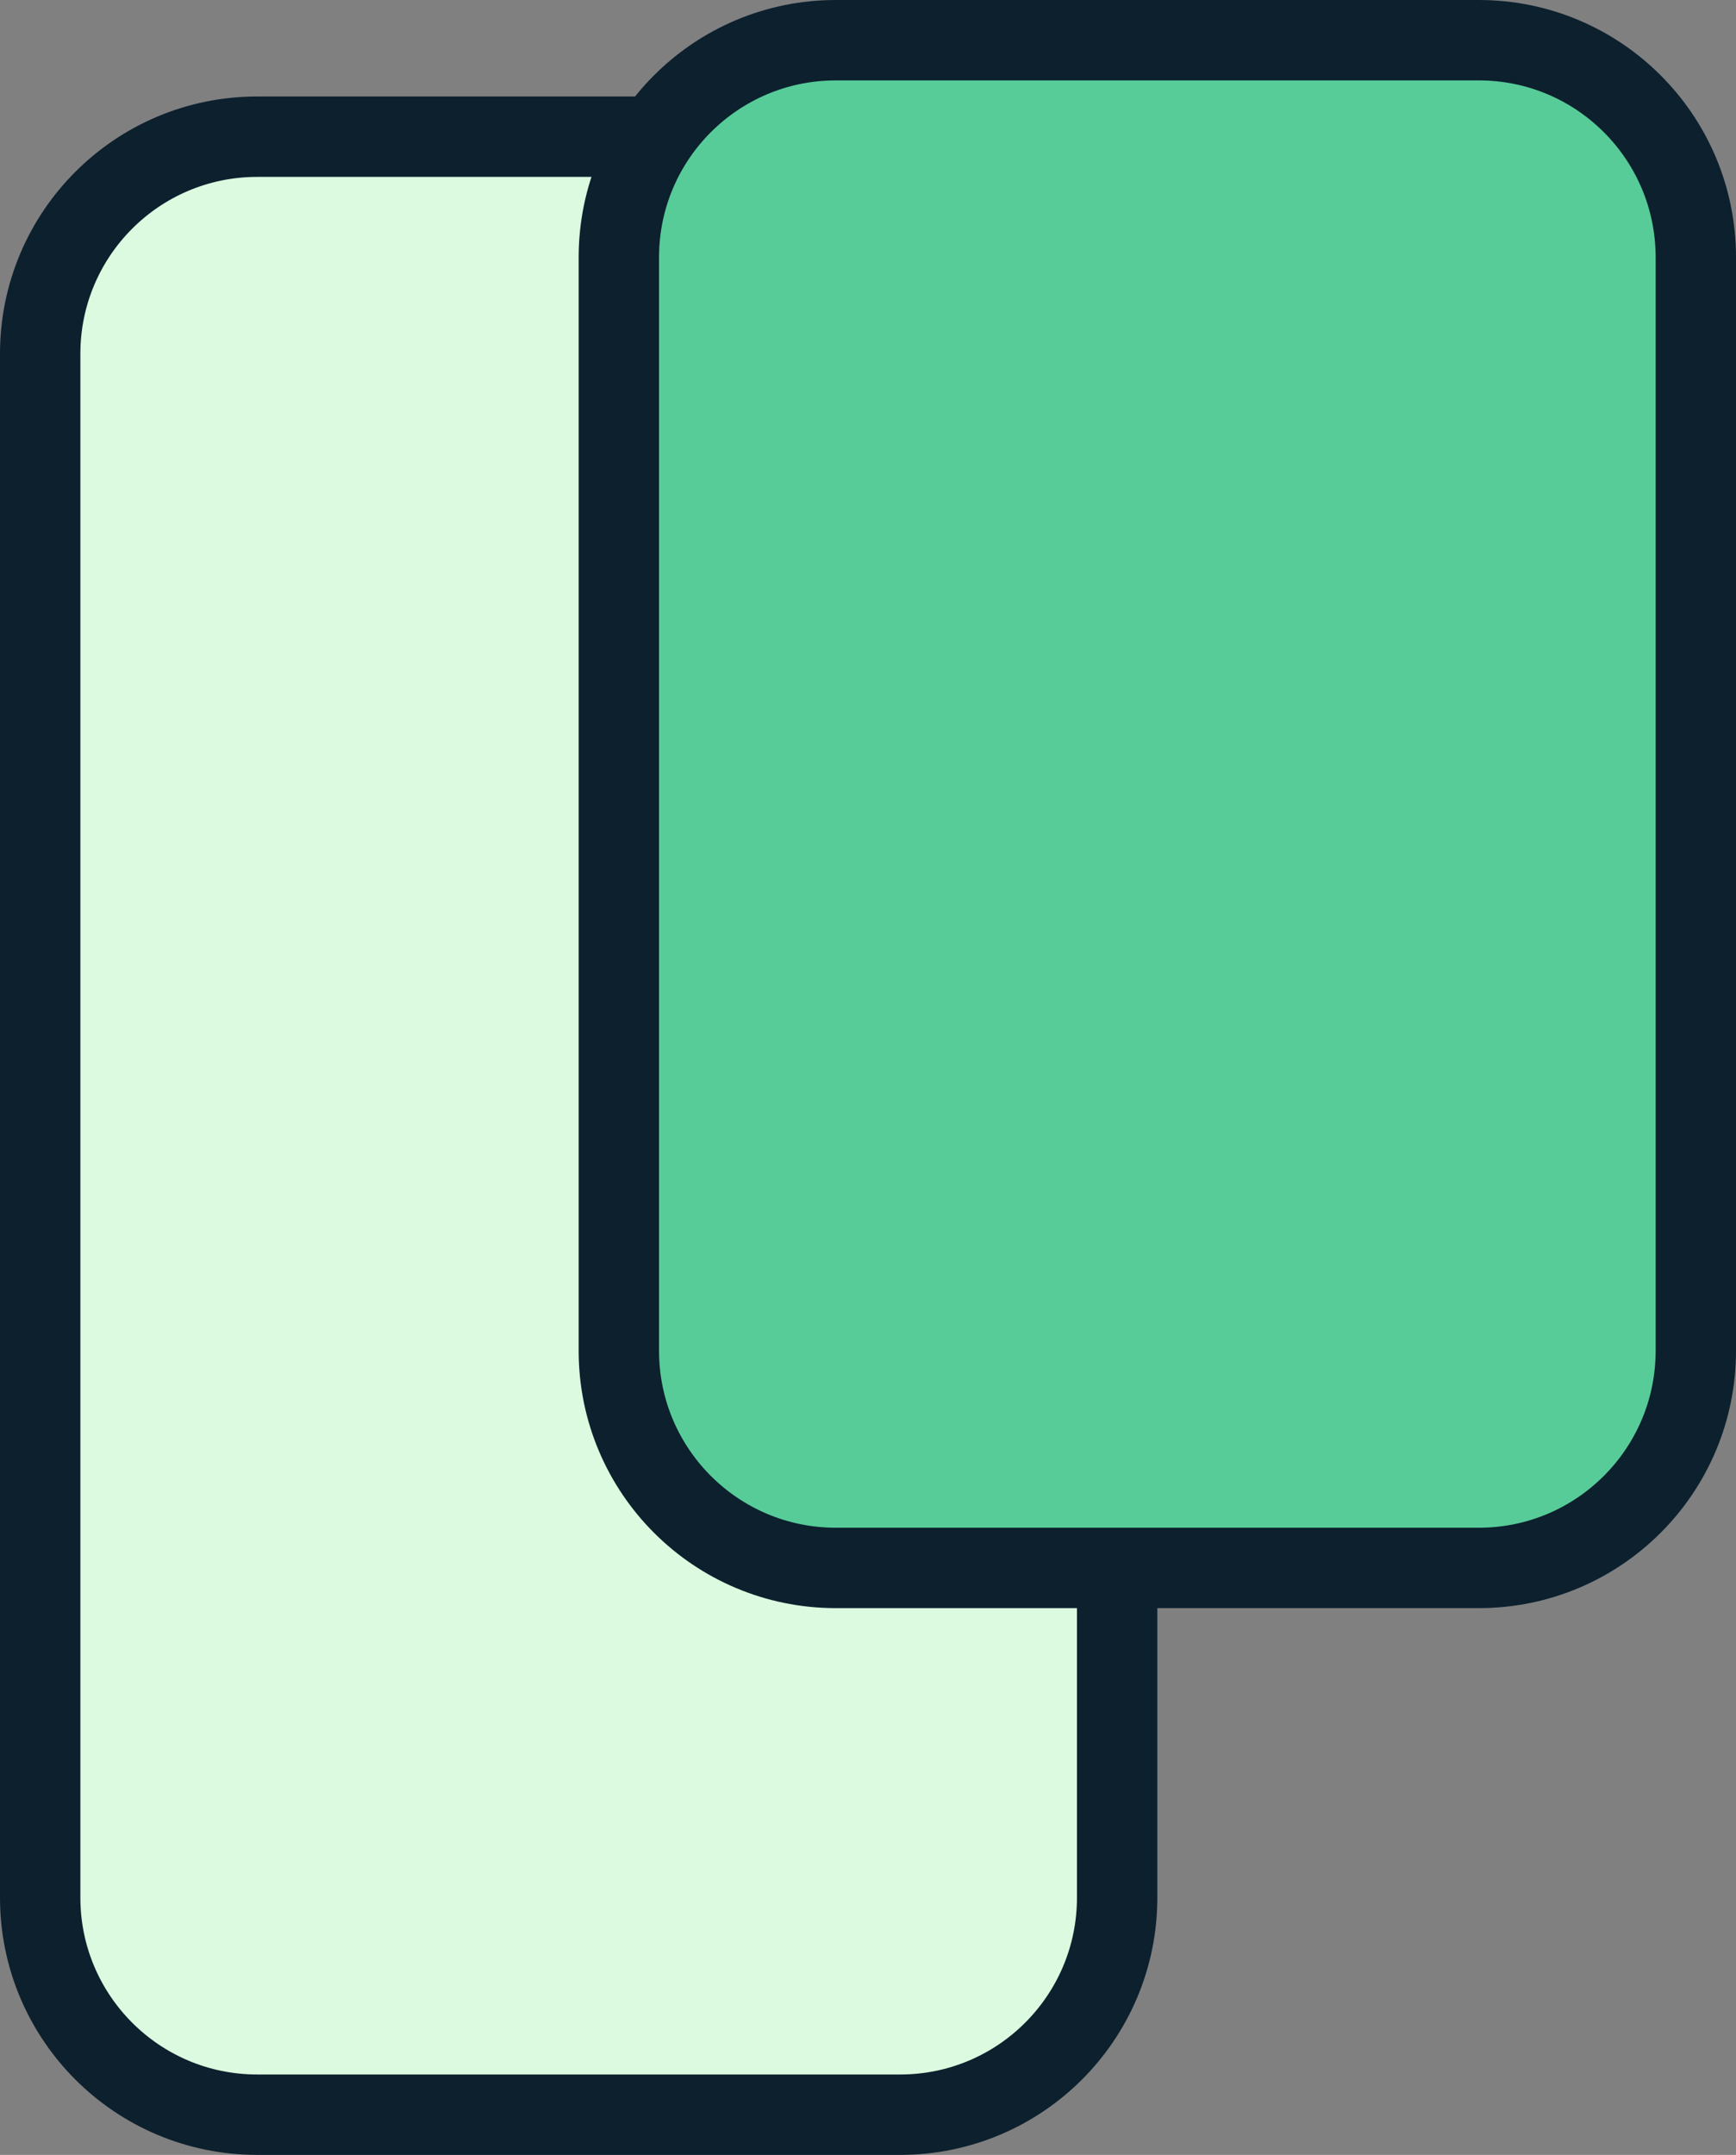<svg width="54" height="67" viewBox="0 0 54 67" fill="none" xmlns="http://www.w3.org/2000/svg">
<rect x="0" y="0" width="54" height="67" fill="#808080" stroke="none"/>
<path d="M8 4.25H28C31.728 4.25 34.75 7.272 34.75 11V59C34.75 62.728 31.728 65.75 28 65.75H8C4.272 65.75 1.25 62.728 1.25 59V11C1.25 7.272 4.272 4.25 8 4.25Z" fill="#DBFADF" stroke="#0C202E" stroke-width="2.5"/>
<path d="M26 1.25H46C49.728 1.25 52.75 4.272 52.75 8V42C52.75 45.728 49.728 48.75 46 48.75H26C22.272 48.75 19.25 45.728 19.25 42V8C19.25 4.272 22.272 1.25 26 1.25Z" fill="#57CC99" stroke="#0C202E" stroke-width="2.5"/>
</svg>
